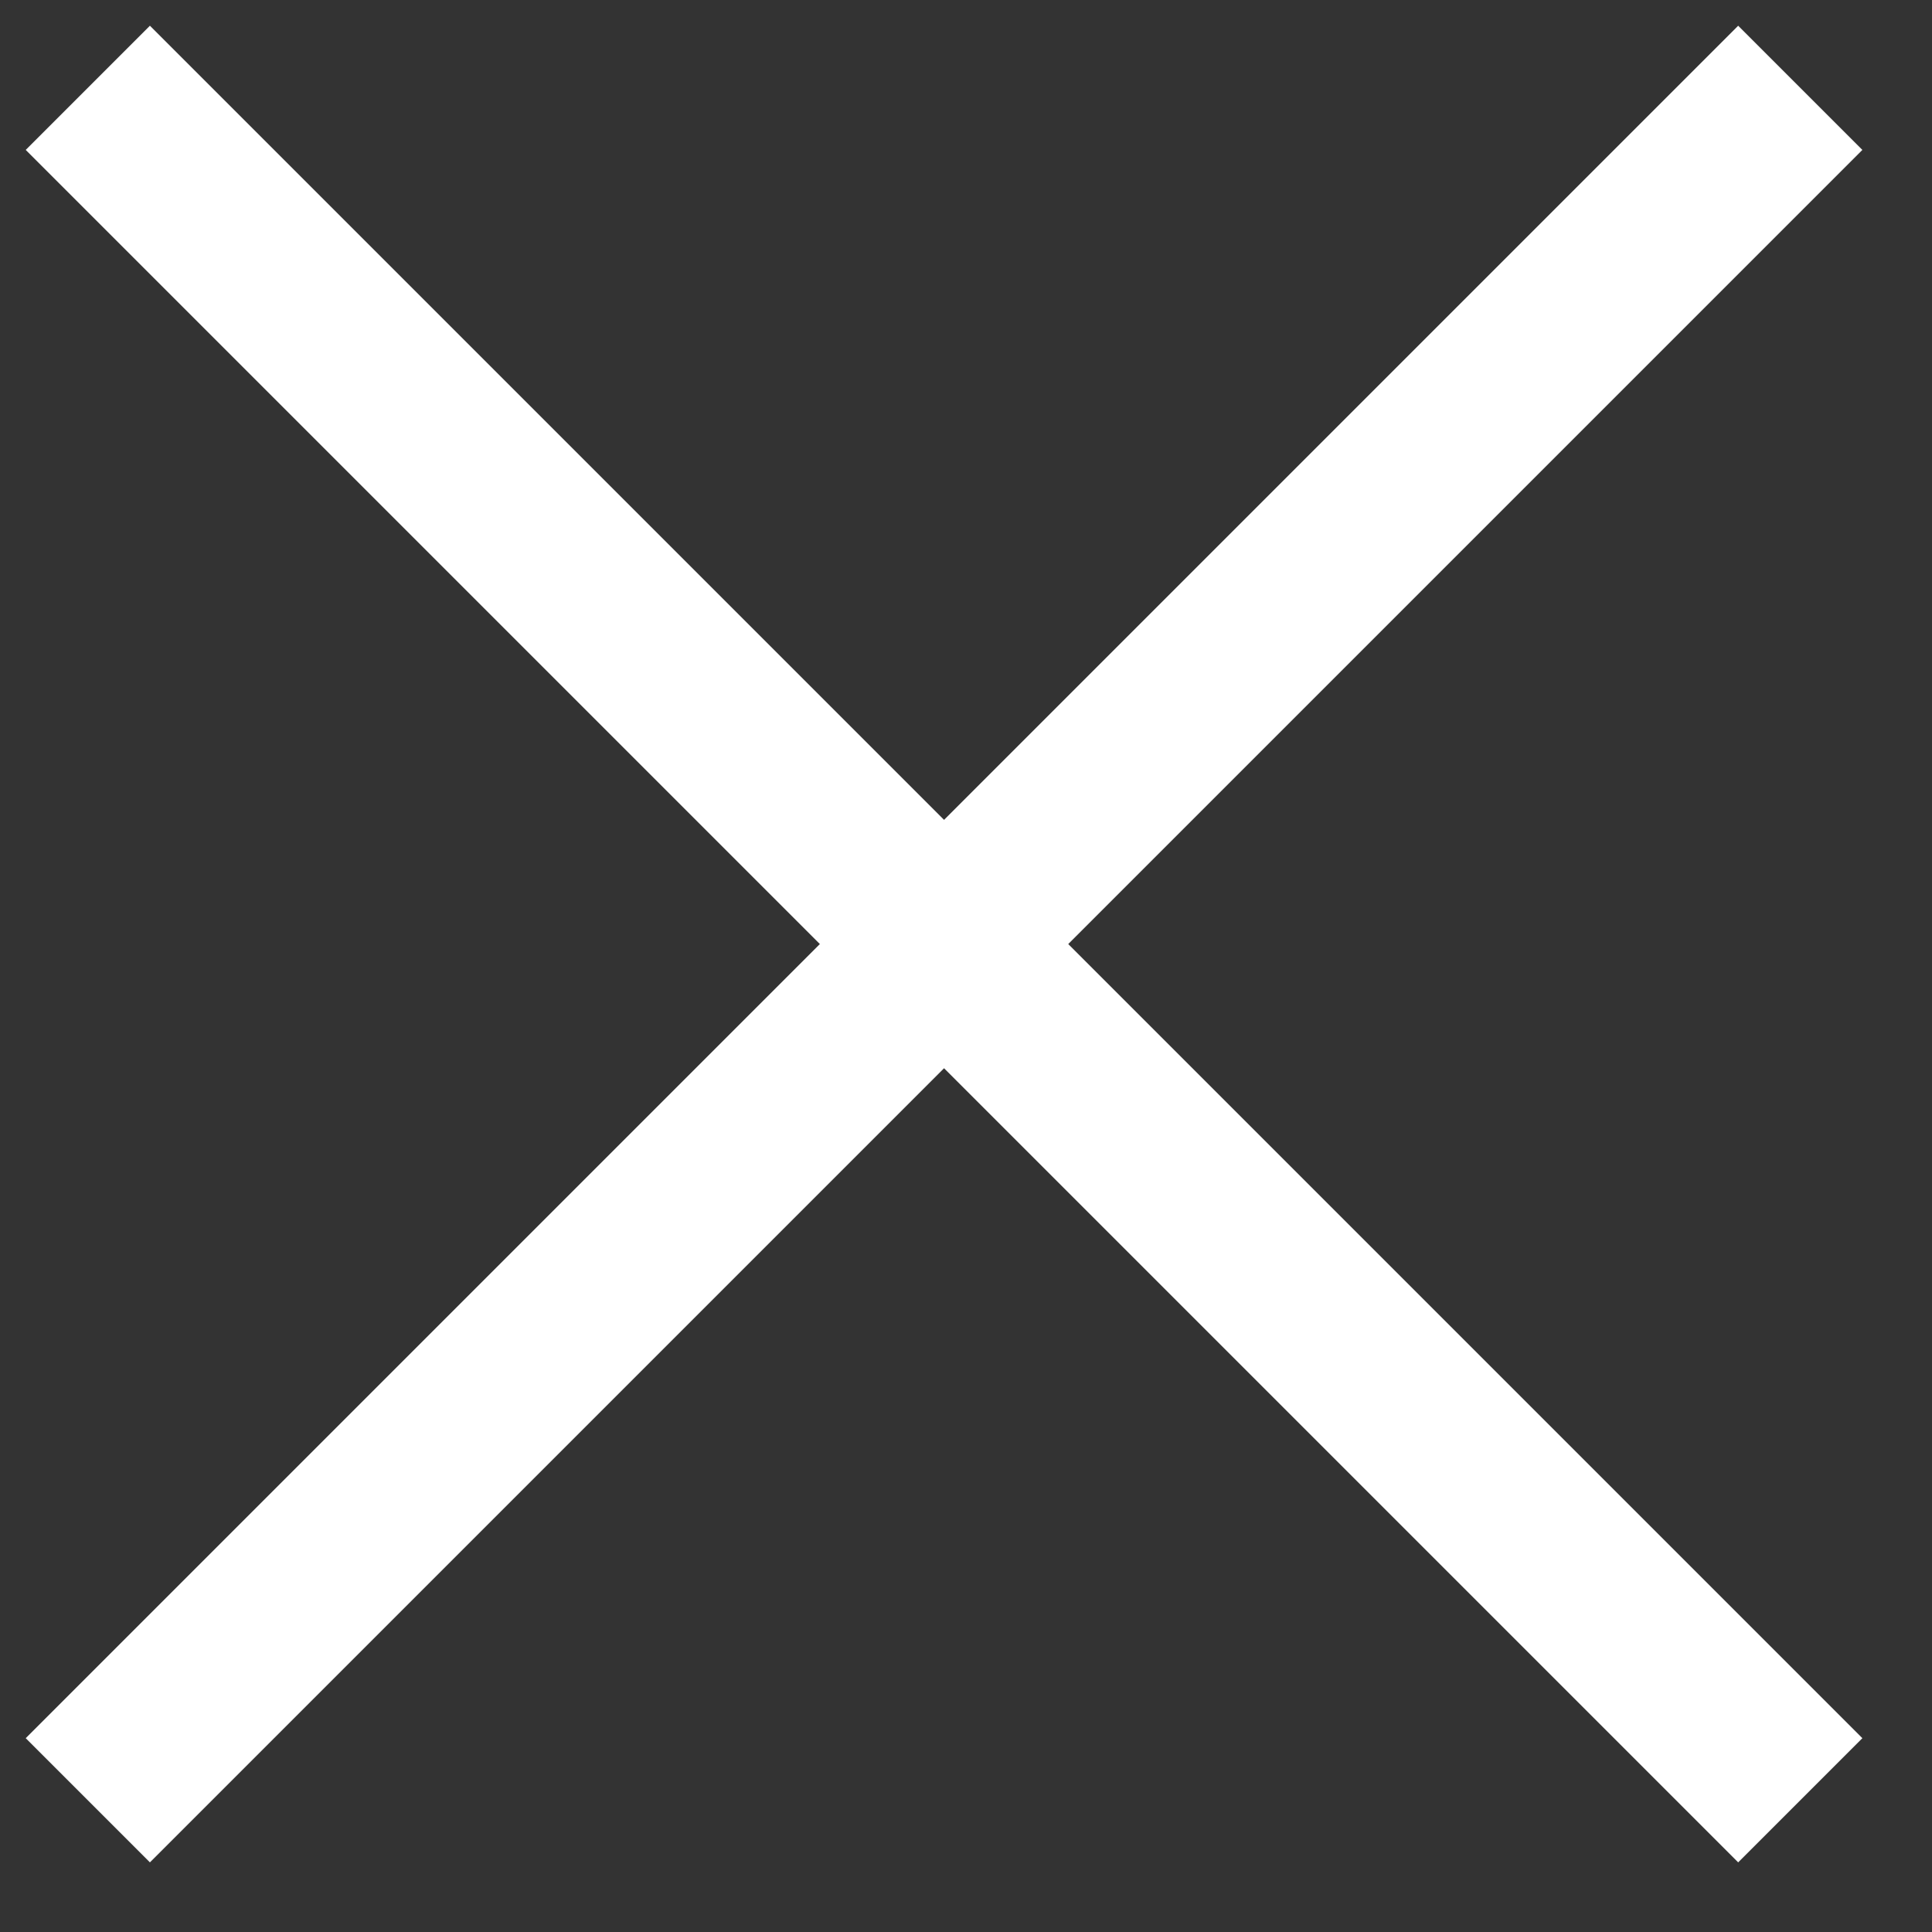 <?xml version="1.0" encoding="UTF-8"?>
<svg width="22px" height="22px" viewBox="0 0 22 22" version="1.1" xmlns="http://www.w3.org/2000/svg" xmlns:xlink="http://www.w3.org/1999/xlink">
    <rect x="0" y="0" width="22" height="22" fill="#333333" stroke="none"/>
    <!-- Generator: Sketch 52.6 (67491) - http://www.bohemiancoding.com/sketch -->
    <title>Group 5@2x</title>
    <desc>Created with Sketch.</desc>
    <g id="Desktop" stroke="none" stroke-width="1" fill="none" fill-rule="evenodd">
        <g id="search" transform="translate(-1284, -35)" stroke="#FFFFFF" stroke-width="2">
            <g id="Group-3">
                <g id="Group-5" transform="translate(1285, 36)">
                    <path d="M0,0 L19.5,19.5" id="Path-6"></path>
                    <path d="M0,0 L19.5,19.5" id="Path-6" transform="translate(9.75, 9.75) scale(-1, 1) translate(-9.75, -9.75) "></path>
                </g>
            </g>
        </g>
    </g>
</svg>